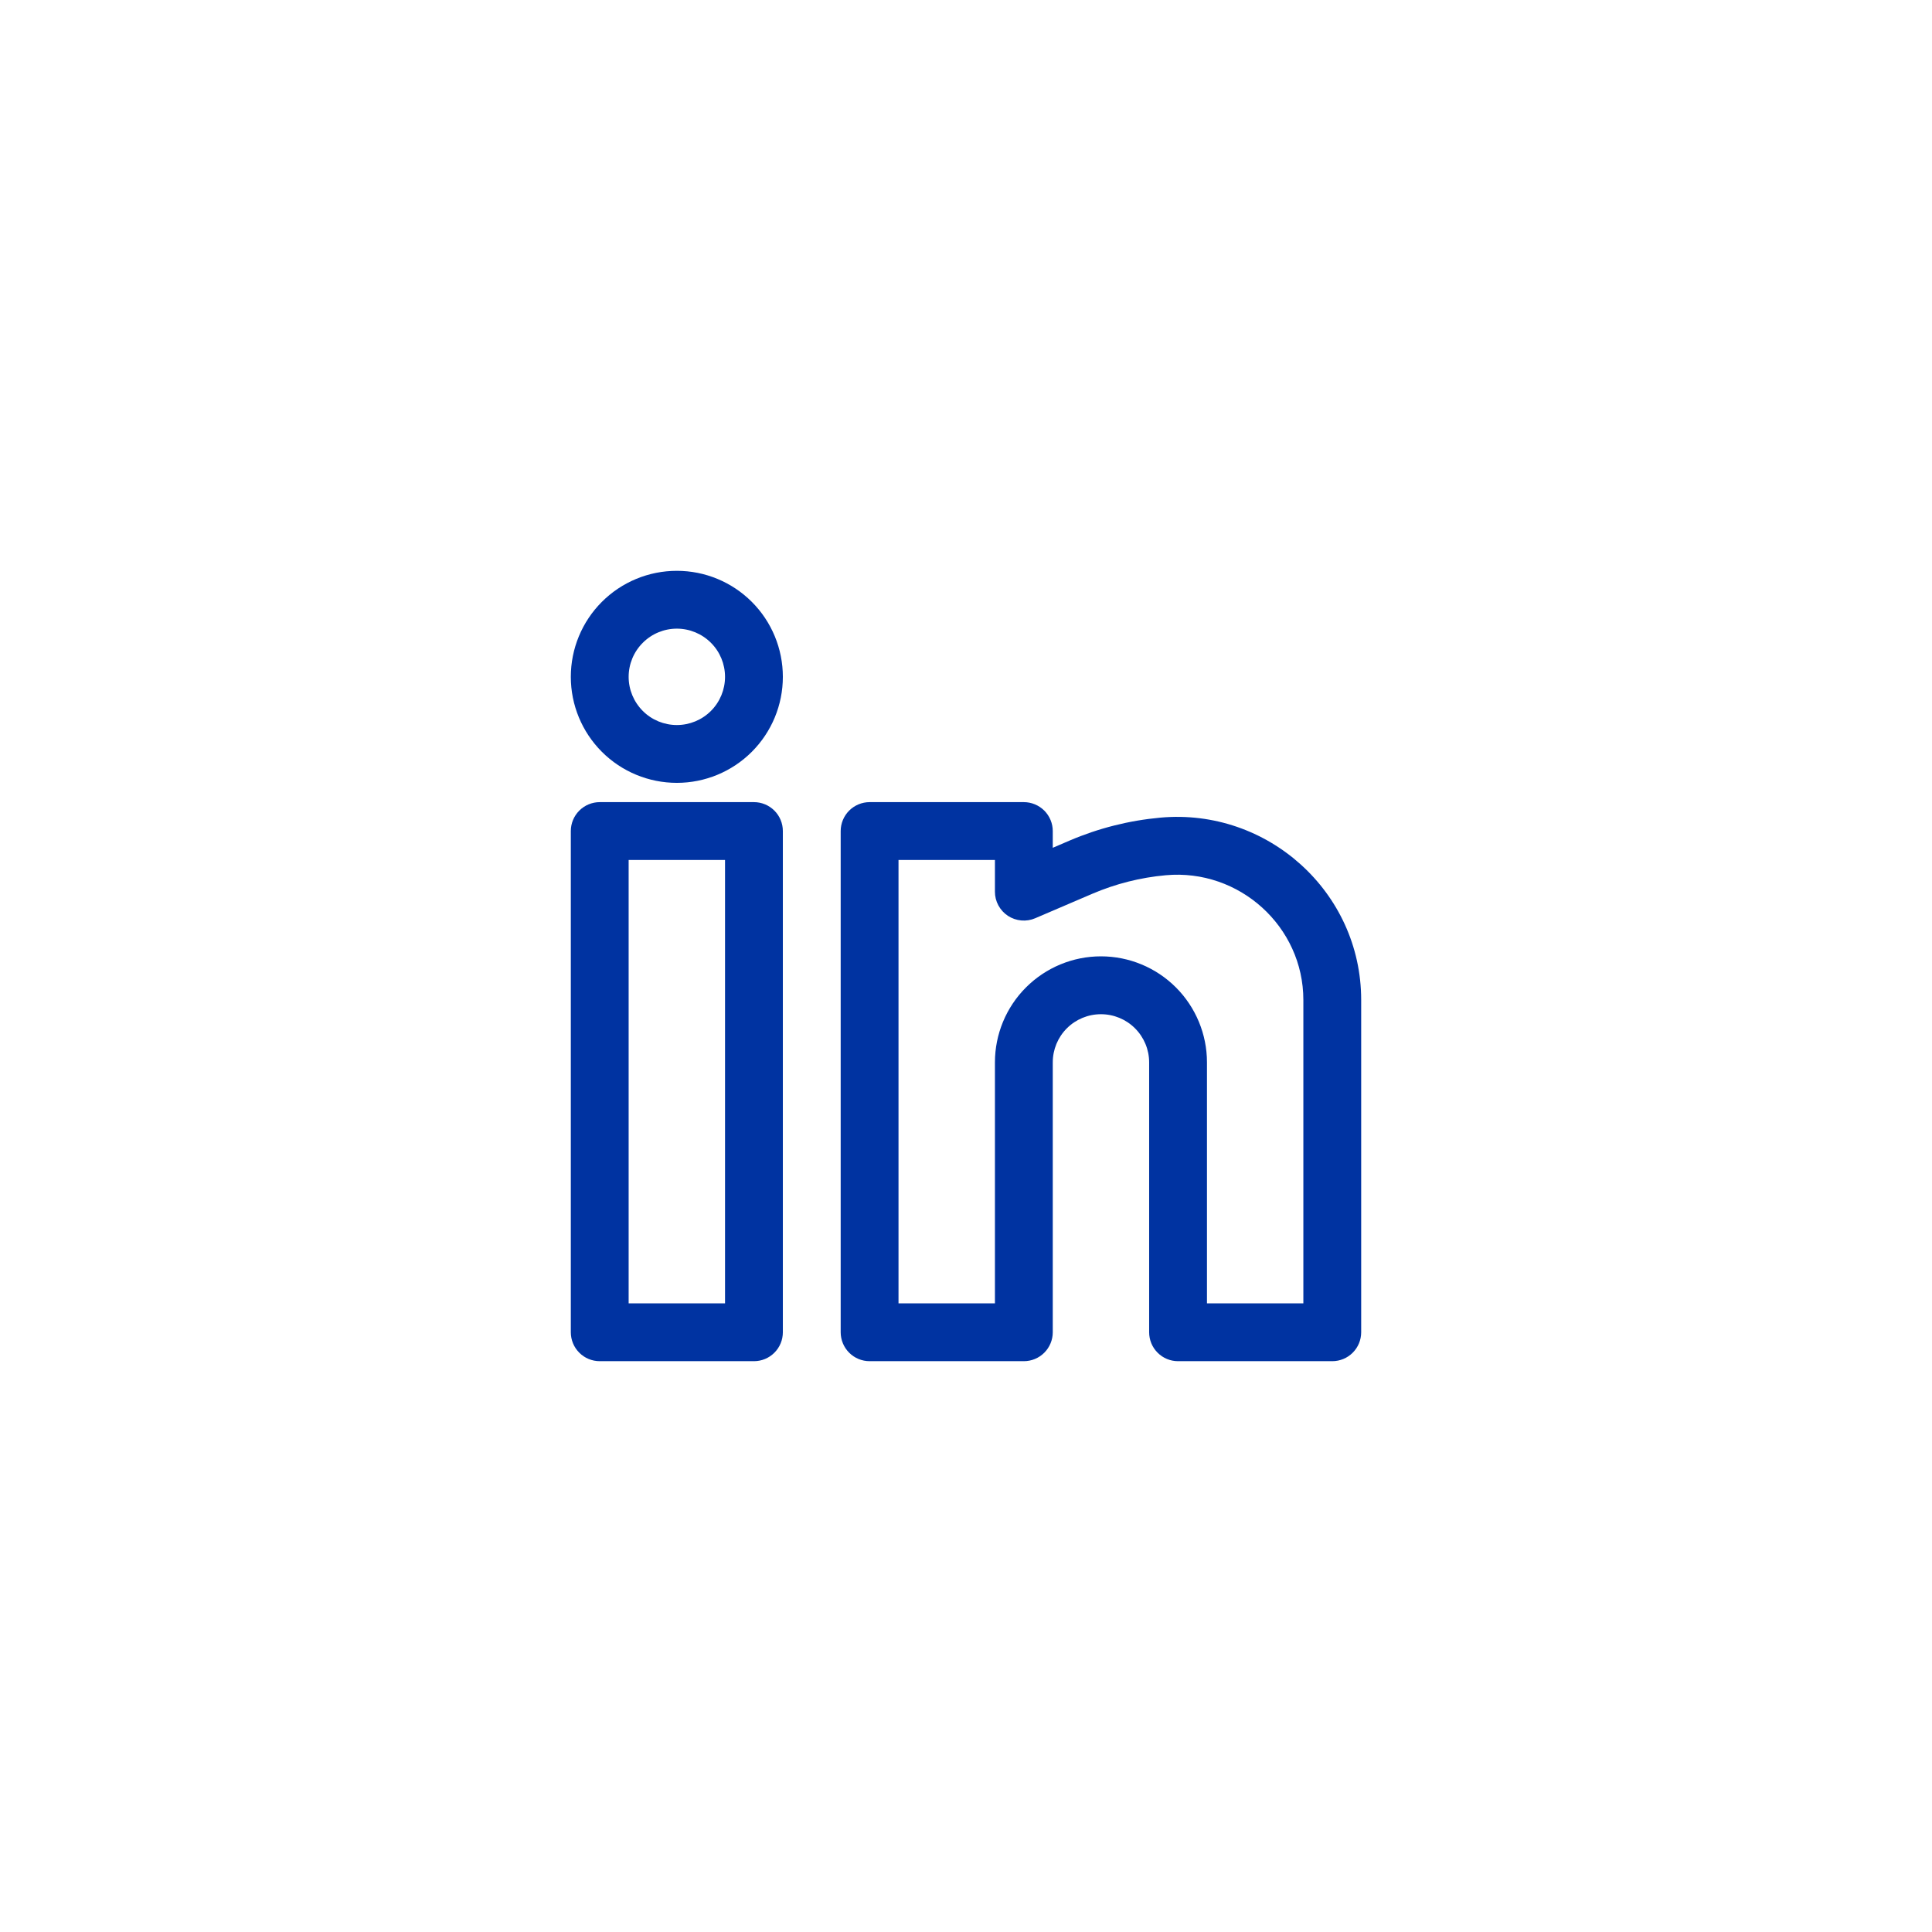 <svg width="44" height="44" viewBox="0 0 44 44" fill="none" xmlns="http://www.w3.org/2000/svg">
<rect width="44" height="44" fill="white"/>
<path fill-rule="evenodd" clip-rule="evenodd" d="M15.415 13C14.774 13 14.16 13.254 13.707 13.707C13.254 14.16 13 14.774 13 15.415C13 16.055 13.254 16.669 13.707 17.122C14.16 17.575 14.774 17.829 15.415 17.829C16.055 17.829 16.669 17.575 17.122 17.122C17.575 16.669 17.829 16.055 17.829 15.415C17.829 14.774 17.575 14.16 17.122 13.707C16.669 13.254 16.055 13 15.415 13ZM14.317 15.415C14.317 15.123 14.433 14.844 14.639 14.639C14.844 14.433 15.123 14.317 15.415 14.317C15.706 14.317 15.985 14.433 16.191 14.639C16.397 14.844 16.512 15.123 16.512 15.415C16.512 15.706 16.397 15.985 16.191 16.191C15.985 16.397 15.706 16.512 15.415 16.512C15.123 16.512 14.844 16.397 14.639 16.191C14.433 15.985 14.317 15.706 14.317 15.415ZM13 18.927C13 18.752 13.069 18.585 13.193 18.461C13.316 18.338 13.484 18.268 13.659 18.268H17.171C17.345 18.268 17.513 18.338 17.636 18.461C17.76 18.585 17.829 18.752 17.829 18.927V30.341C17.829 30.516 17.76 30.684 17.636 30.807C17.513 30.931 17.345 31 17.171 31H13.659C13.484 31 13.316 30.931 13.193 30.807C13.069 30.684 13 30.516 13 30.341V18.927ZM14.317 19.585V29.683H16.512V19.585H14.317ZM19.146 18.927C19.146 18.752 19.216 18.585 19.339 18.461C19.463 18.338 19.63 18.268 19.805 18.268H23.317C23.492 18.268 23.659 18.338 23.783 18.461C23.906 18.585 23.976 18.752 23.976 18.927V19.308L24.358 19.144C25.016 18.862 25.715 18.686 26.428 18.621C28.865 18.4 31 20.314 31 22.773V30.341C31 30.516 30.931 30.684 30.807 30.807C30.684 30.931 30.516 31 30.341 31H26.829C26.655 31 26.487 30.931 26.364 30.807C26.24 30.684 26.171 30.516 26.171 30.341V24.195C26.171 23.904 26.055 23.625 25.849 23.419C25.643 23.213 25.364 23.098 25.073 23.098C24.782 23.098 24.503 23.213 24.297 23.419C24.091 23.625 23.976 23.904 23.976 24.195V30.341C23.976 30.516 23.906 30.684 23.783 30.807C23.659 30.931 23.492 31 23.317 31H19.805C19.63 31 19.463 30.931 19.339 30.807C19.216 30.684 19.146 30.516 19.146 30.341V18.927ZM20.463 19.585V29.683H22.659V24.195C22.659 23.555 22.913 22.941 23.366 22.488C23.819 22.035 24.433 21.78 25.073 21.78C25.714 21.78 26.328 22.035 26.781 22.488C27.233 22.941 27.488 23.555 27.488 24.195V29.683H29.683V22.773C29.683 21.101 28.224 19.78 26.548 19.933C25.972 19.985 25.408 20.128 24.877 20.355L23.577 20.912C23.477 20.955 23.367 20.973 23.259 20.963C23.15 20.953 23.046 20.917 22.954 20.857C22.863 20.797 22.789 20.715 22.737 20.619C22.685 20.523 22.658 20.415 22.659 20.306V19.585H20.463Z" fill="#0033A1"/>
</svg>
